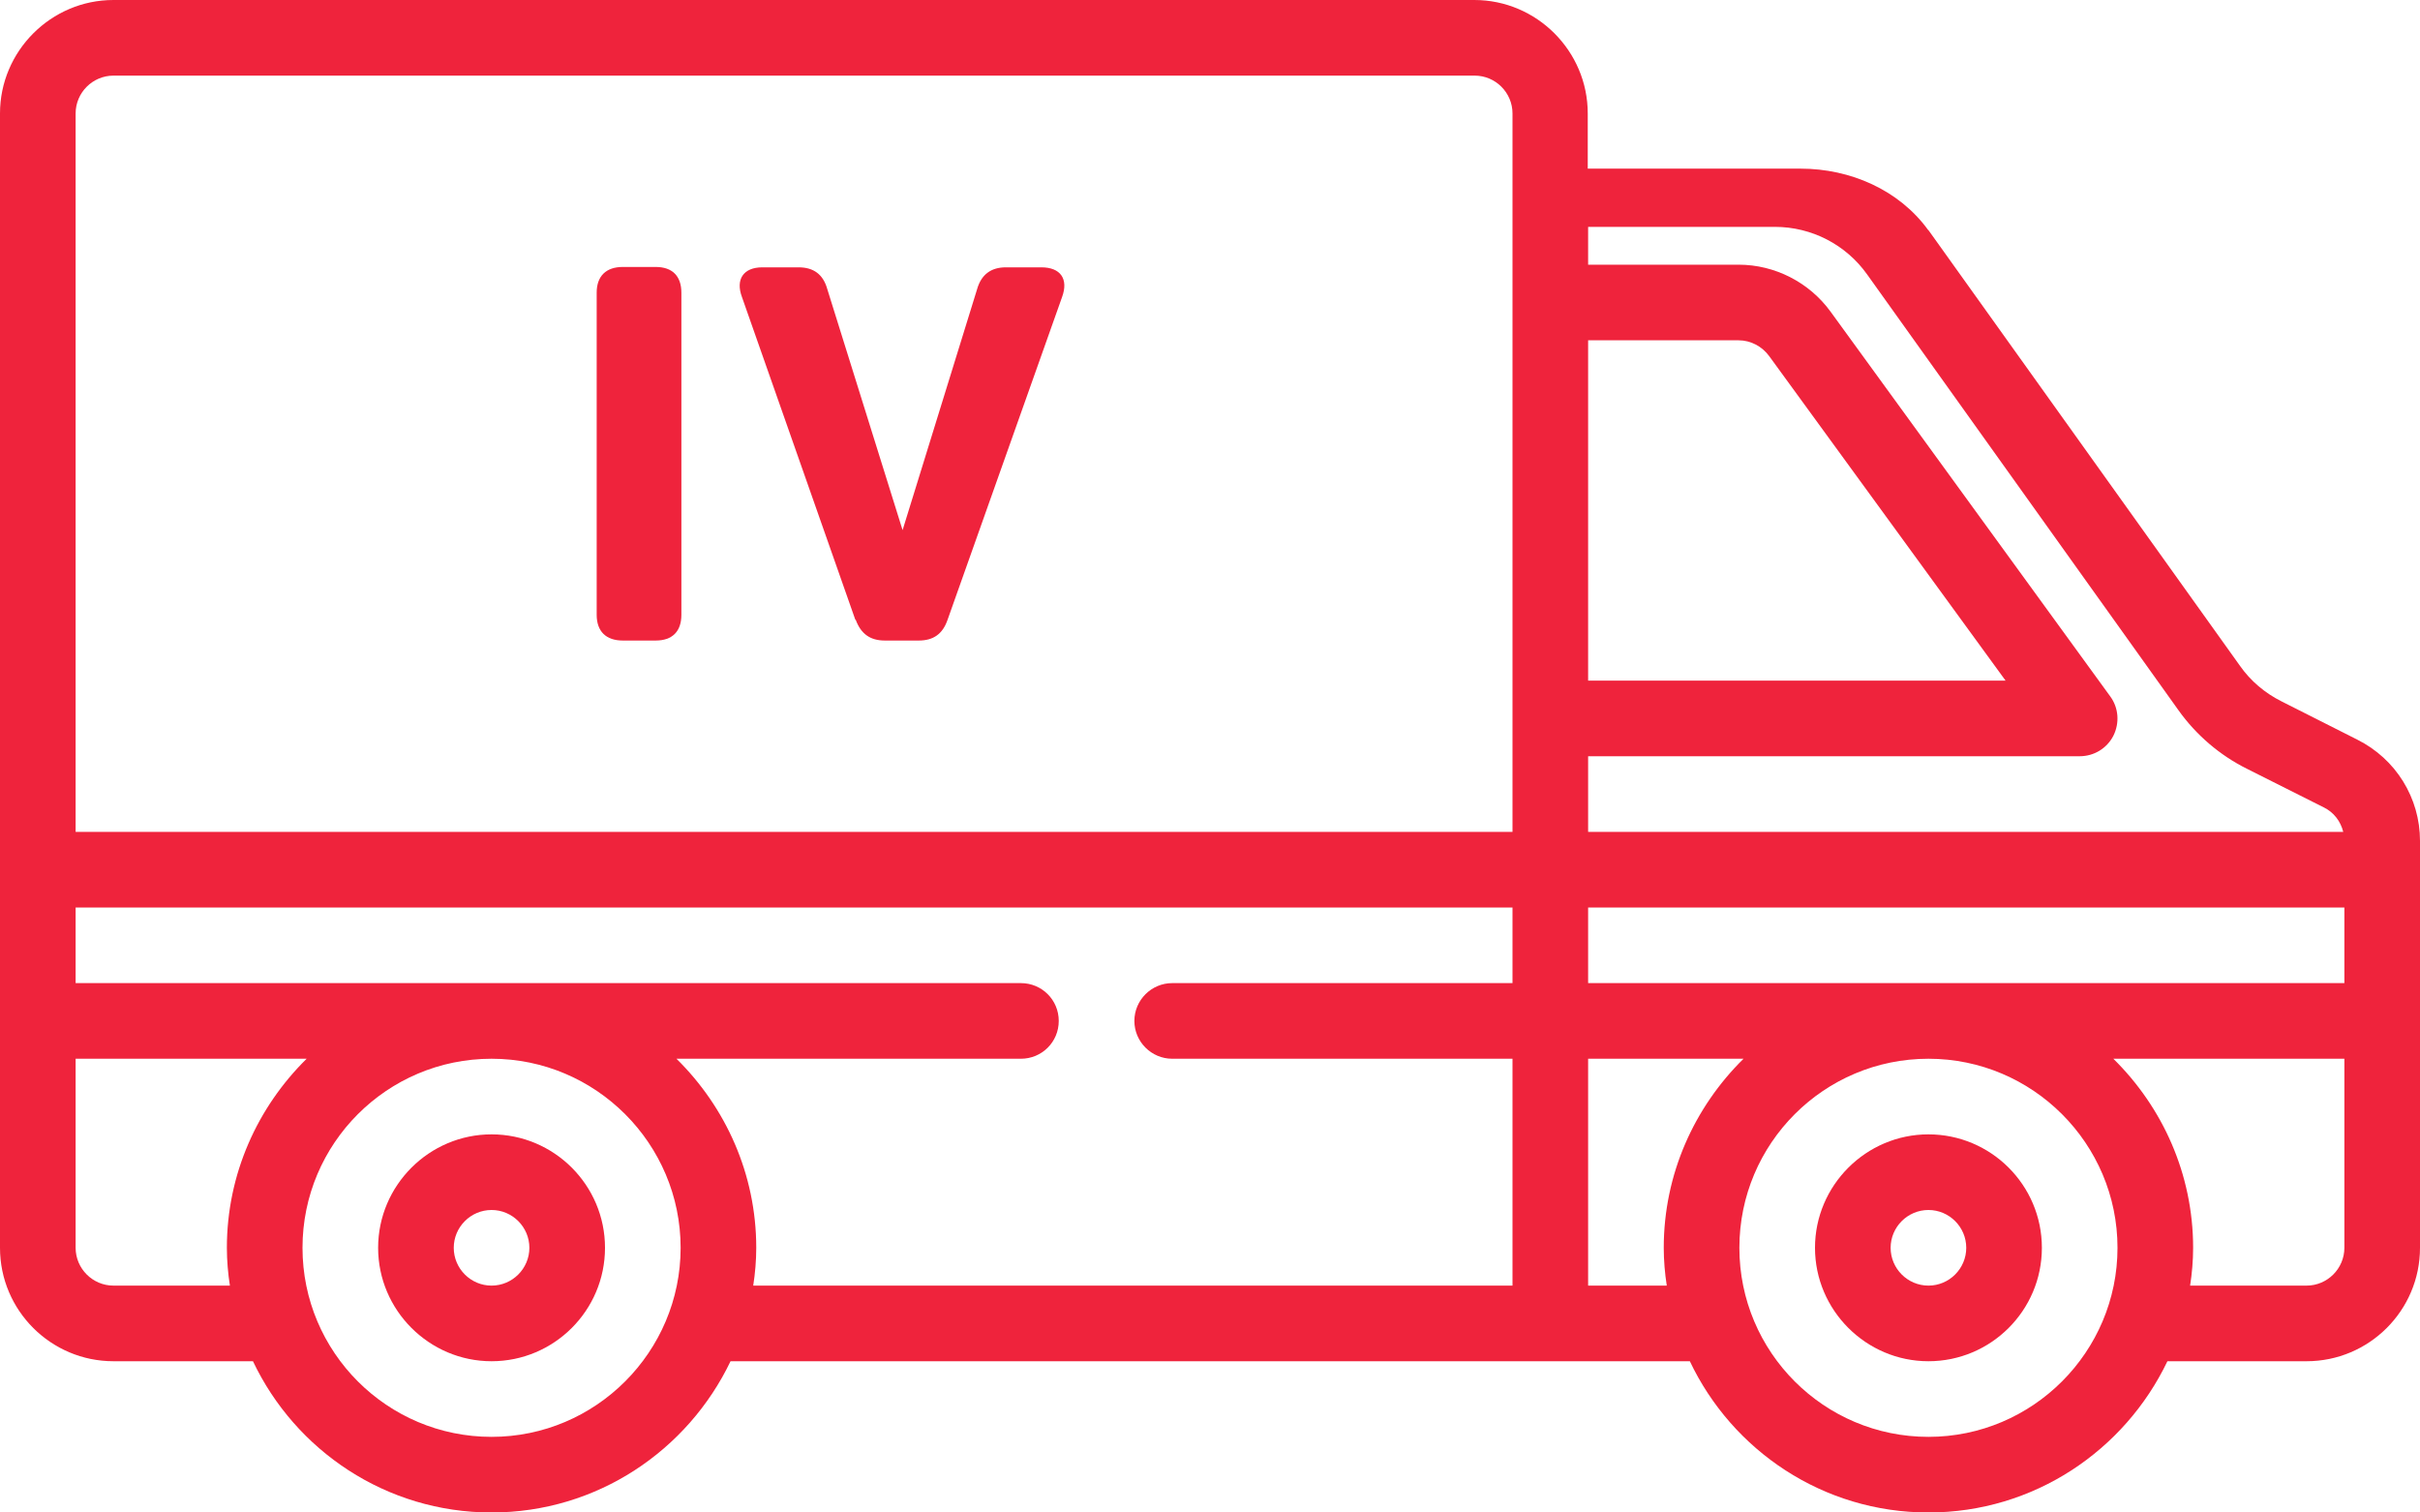 <?xml version="1.0" encoding="UTF-8"?>
<svg xmlns="http://www.w3.org/2000/svg" id="Layer_2" viewBox="0 0 64 40">
  <defs>
    <style>.cls-1{fill:#ef233c;stroke-width:0px;}</style>
  </defs>
  <g id="Icon">
    <path class="cls-1" d="M62.34,19.56l-2-1.01c-.44-.22-.82-.54-1.1-.94l-8.23-11.51s-.01-.01-.02-.02c-.77-1.06-2.06-1.62-3.37-1.62h-5.63v-1.46c0-1.65-1.35-3-3-3H3C1.35,0,0,1.35,0,3v30c0,1.66,1.35,3,3,3h3.69c1.12,2.36,3.52,4,6.31,4s5.19-1.64,6.32-4h25.37c1.12,2.36,3.52,4,6.31,4s5.19-1.64,6.32-4h3.68c1.65,0,3-1.34,3-3v-10.76c0-1.14-.64-2.17-1.66-2.68ZM6,33c0,.34.03.68.08,1h-3.08c-.55,0-1-.45-1-1v-5h6.11c-1.3,1.28-2.11,3.05-2.11,5ZM13,38c-2.76,0-5-2.24-5-5s2.24-5,5-5,5,2.25,5,5-2.24,5-5,5ZM40,26h-9c-.55,0-1,.45-1,1s.45,1,1,1h9v6h-20.08c.05-.32.08-.66.08-1,0-1.95-.81-3.72-2.11-5h9.11c.55,0,1-.44,1-1s-.45-1-1-1H2v-2h38v2ZM40,22H2V3c0-.55.45-1,1-1h36c.55,0,1,.45,1,1v19ZM42,9h3.98c.32,0,.62.16.81.42l6.25,8.58h-11.04v-9ZM42,20h13c.38,0,.72-.21.89-.54.17-.34.14-.74-.08-1.04l-7.4-10.18c-.56-.77-1.47-1.24-2.43-1.24h-3.98v-1h4.94c.97,0,1.88.47,2.44,1.26l8.23,11.52c.47.66,1.1,1.2,1.83,1.56l2.01,1.01c.27.13.45.37.52.65h-19.97v-2ZM44,33c0,.34.03.68.08,1h-2.08v-6h4.11c-1.3,1.28-2.11,3.05-2.11,5ZM51,38c-2.76,0-5-2.24-5-5s2.24-5,5-5,5,2.25,5,5-2.24,5-5,5ZM62,33c0,.55-.45,1-1,1h-3.08c.05-.32.08-.66.08-1,0-1.95-.81-3.72-2.11-5h6.11v5ZM62,26h-20v-2h20v2Z"></path>
    <path class="cls-1" d="M51,30c-1.65,0-3,1.35-3,3s1.35,3,3,3,3-1.34,3-3-1.35-3-3-3ZM51,34c-.55,0-1-.45-1-1s.45-1,1-1,1,.45,1,1-.45,1-1,1Z"></path>
    <path class="cls-1" d="M13,30c-1.65,0-3,1.35-3,3s1.35,3,3,3,3-1.34,3-3-1.35-3-3-3ZM13,34c-.55,0-1-.45-1-1s.45-1,1-1,1,.45,1,1-.45,1-1,1Z"></path>
    <path class="cls-1" d="M15.78,16.26V7.74c0-.44.25-.68.69-.68h.87c.44,0,.68.24.68.68v8.52c0,.44-.24.68-.68.68h-.87c-.44,0-.69-.24-.69-.68Z"></path>
    <path class="cls-1" d="M22.62,16.39l-3-8.54c-.17-.46.04-.78.54-.78h.96c.39,0,.65.18.76.58l1.99,6.37,1.97-6.37c.11-.39.37-.58.76-.58h.94c.51,0,.72.31.55.78l-3.03,8.54c-.13.38-.38.55-.76.55h-.9c-.38,0-.63-.17-.77-.55Z"></path>
  </g>
</svg>
